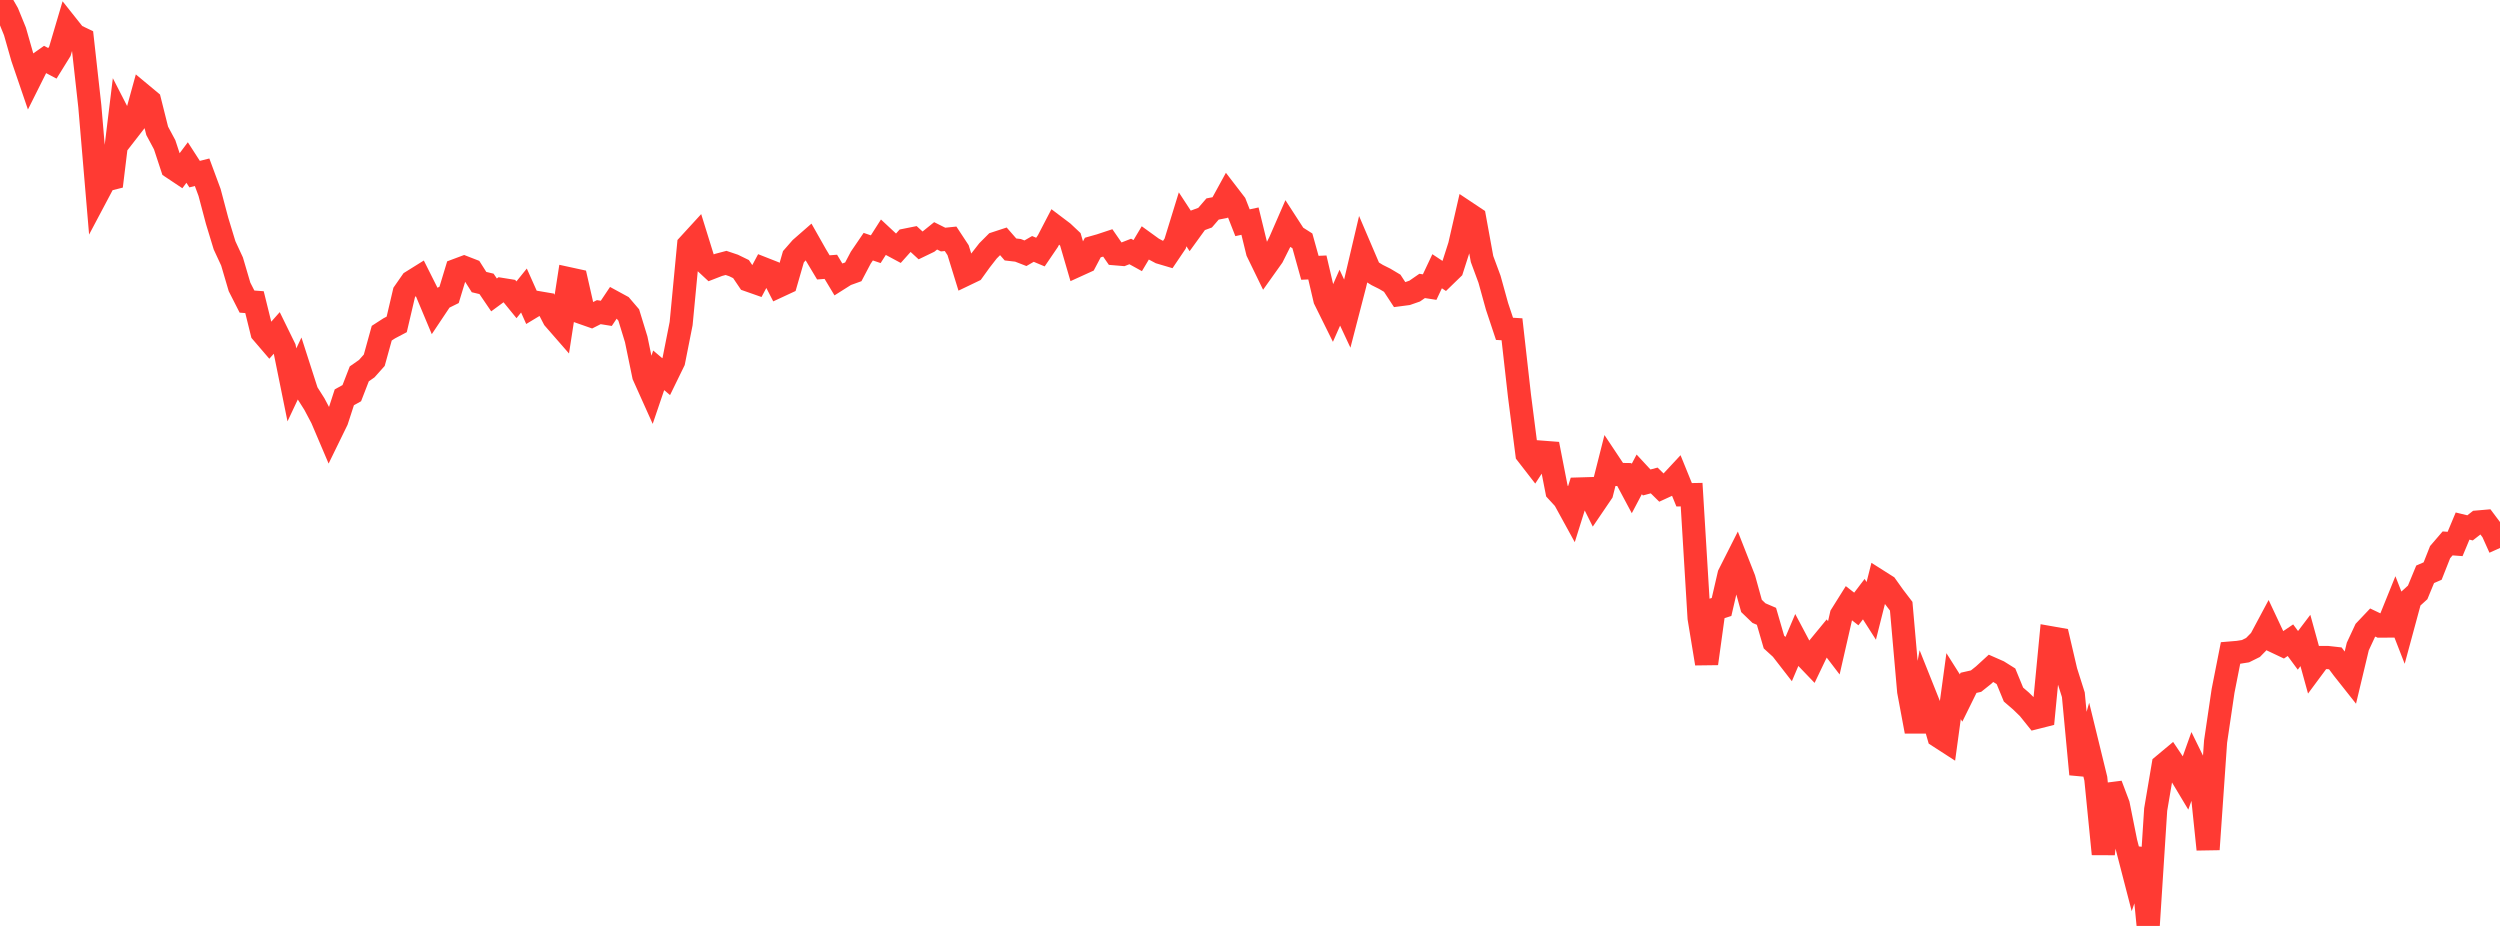 <?xml version="1.0" standalone="no"?>
<!DOCTYPE svg PUBLIC "-//W3C//DTD SVG 1.1//EN" "http://www.w3.org/Graphics/SVG/1.1/DTD/svg11.dtd">

<svg width="135" height="50" viewBox="0 0 135 50" preserveAspectRatio="none" 
  xmlns="http://www.w3.org/2000/svg"
  xmlns:xlink="http://www.w3.org/1999/xlink">


<polyline points="0.0, 0.0 0.404, 0.706 0.808, 1.697 1.213, 3.117 1.617, 4.299 2.021, 3.491 2.425, 3.206 2.829, 3.42 3.234, 2.766 3.638, 1.399 4.042, 1.907 4.446, 2.1 4.85, 5.736 5.254, 10.496 5.659, 9.732 6.063, 9.63 6.467, 6.32 6.871, 7.108 7.275, 6.588 7.68, 5.118 8.084, 5.454 8.488, 7.065 8.892, 7.819 9.296, 9.046 9.701, 9.316 10.105, 8.776 10.509, 9.403 10.913, 9.301 11.317, 10.392 11.722, 11.92 12.126, 13.248 12.53, 14.12 12.934, 15.492 13.338, 16.286 13.743, 16.316 14.147, 17.951 14.551, 18.422 14.955, 17.967 15.359, 18.792 15.763, 20.783 16.168, 19.924 16.572, 21.18 16.976, 21.818 17.38, 22.58 17.784, 23.529 18.189, 22.7 18.593, 21.455 18.997, 21.231 19.401, 20.189 19.805, 19.907 20.21, 19.453 20.614, 17.992 21.018, 17.731 21.422, 17.518 21.826, 15.795 22.231, 15.213 22.635, 14.961 23.039, 15.766 23.443, 16.73 23.847, 16.125 24.251, 15.925 24.656, 14.589 25.06, 14.438 25.464, 14.595 25.868, 15.232 26.272, 15.329 26.677, 15.925 27.081, 15.628 27.485, 15.693 27.889, 16.189 28.293, 15.688 28.698, 16.595 29.102, 16.351 29.506, 16.42 29.91, 17.202 30.314, 17.665 30.719, 15.051 31.123, 15.139 31.527, 16.918 31.931, 17.06 32.335, 16.856 32.74, 16.921 33.144, 16.317 33.548, 16.537 33.952, 17.009 34.356, 18.327 34.76, 20.283 35.165, 21.185 35.569, 19.997 35.973, 20.339 36.377, 19.512 36.781, 17.472 37.186, 13.227 37.59, 12.786 37.994, 14.087 38.398, 14.462 38.802, 14.305 39.207, 14.198 39.611, 14.334 40.015, 14.531 40.419, 15.129 40.823, 15.271 41.228, 14.511 41.632, 14.67 42.036, 15.455 42.44, 15.267 42.844, 13.866 43.249, 13.403 43.653, 13.05 44.057, 13.764 44.461, 14.439 44.865, 14.408 45.269, 15.081 45.674, 14.825 46.078, 14.679 46.482, 13.913 46.886, 13.32 47.29, 13.457 47.695, 12.822 48.099, 13.199 48.503, 13.416 48.907, 12.965 49.311, 12.884 49.716, 13.256 50.12, 13.061 50.524, 12.735 50.928, 12.937 51.332, 12.895 51.737, 13.511 52.141, 14.818 52.545, 14.624 52.949, 14.064 53.353, 13.546 53.757, 13.141 54.162, 13.008 54.566, 13.471 54.97, 13.518 55.374, 13.675 55.778, 13.442 56.183, 13.612 56.587, 13.018 56.991, 12.241 57.395, 12.546 57.799, 12.926 58.204, 14.314 58.608, 14.13 59.012, 13.366 59.416, 13.252 59.82, 13.118 60.225, 13.704 60.629, 13.738 61.033, 13.58 61.437, 13.803 61.841, 13.125 62.246, 13.418 62.65, 13.633 63.054, 13.753 63.458, 13.155 63.862, 11.844 64.266, 12.462 64.671, 11.903 65.075, 11.754 65.479, 11.286 65.883, 11.208 66.287, 10.471 66.692, 10.998 67.096, 12.028 67.5, 11.941 67.904, 13.595 68.308, 14.426 68.713, 13.857 69.117, 13.053 69.521, 12.126 69.925, 12.75 70.329, 13.007 70.734, 14.461 71.138, 14.443 71.542, 16.171 71.946, 16.987 72.35, 16.074 72.754, 16.938 73.159, 15.376 73.563, 13.658 73.967, 14.603 74.371, 14.853 74.775, 15.054 75.18, 15.295 75.584, 15.913 75.988, 15.86 76.392, 15.719 76.796, 15.44 77.201, 15.503 77.605, 14.647 78.009, 14.915 78.413, 14.523 78.817, 13.263 79.222, 11.498 79.626, 11.767 80.03, 13.986 80.434, 15.079 80.838, 16.539 81.243, 17.757 81.647, 17.781 82.051, 21.366 82.455, 24.516 82.859, 25.037 83.263, 24.418 83.668, 24.449 84.072, 26.517 84.476, 26.956 84.88, 27.692 85.284, 26.405 85.689, 26.393 86.093, 27.203 86.497, 26.608 86.901, 25.012 87.305, 25.619 87.71, 25.625 88.114, 26.382 88.518, 25.617 88.922, 26.053 89.326, 25.945 89.731, 26.344 90.135, 26.158 90.539, 25.724 90.943, 26.718 91.347, 26.711 91.751, 33.371 92.156, 35.833 92.56, 32.907 92.964, 32.776 93.368, 31.03 93.772, 30.23 94.177, 31.26 94.581, 32.72 94.985, 33.108 95.389, 33.281 95.793, 34.671 96.198, 35.04 96.602, 35.561 97.006, 34.609 97.41, 35.371 97.814, 35.792 98.219, 34.945 98.623, 34.454 99.027, 34.983 99.431, 33.214 99.835, 32.569 100.24, 32.885 100.644, 32.354 101.048, 32.987 101.452, 31.382 101.856, 31.638 102.26, 32.205 102.665, 32.736 103.069, 37.333 103.473, 39.498 103.877, 37.343 104.281, 38.355 104.686, 39.758 105.09, 40.019 105.494, 37.053 105.898, 37.692 106.302, 36.872 106.707, 36.781 107.111, 36.459 107.515, 36.089 107.919, 36.267 108.323, 36.52 108.728, 37.506 109.132, 37.854 109.536, 38.246 109.94, 38.749 110.344, 38.647 110.749, 34.44 111.153, 34.511 111.557, 36.243 111.961, 37.518 112.365, 41.81 112.769, 40.391 113.174, 42.049 113.578, 46.117 113.982, 42.379 114.386, 43.45 114.79, 45.466 115.195, 47.031 115.599, 45.852 116.003, 50.0 116.407, 43.714 116.811, 41.327 117.216, 40.989 117.62, 41.591 118.024, 42.265 118.428, 41.134 118.832, 41.958 119.237, 45.867 119.641, 40.047 120.045, 37.31 120.449, 35.262 120.853, 35.228 121.257, 35.164 121.662, 34.963 122.066, 34.551 122.47, 33.794 122.874, 34.653 123.278, 34.844 123.683, 34.571 124.087, 35.119 124.491, 34.586 124.895, 36.05 125.299, 35.505 125.704, 35.507 126.108, 35.552 126.512, 36.094 126.916, 36.604 127.32, 34.913 127.725, 34.043 128.129, 33.617 128.533, 33.81 128.937, 33.807 129.341, 32.809 129.746, 33.849 130.15, 32.357 130.554, 31.99 130.958, 31.012 131.362, 30.837 131.766, 29.815 132.171, 29.344 132.575, 29.374 132.979, 28.407 133.383, 28.505 133.787, 28.189 134.192, 28.154 134.596, 28.693 135.0, 29.591" fill="none" stroke="#ff3a33" stroke-width="1.25"/>

</svg>